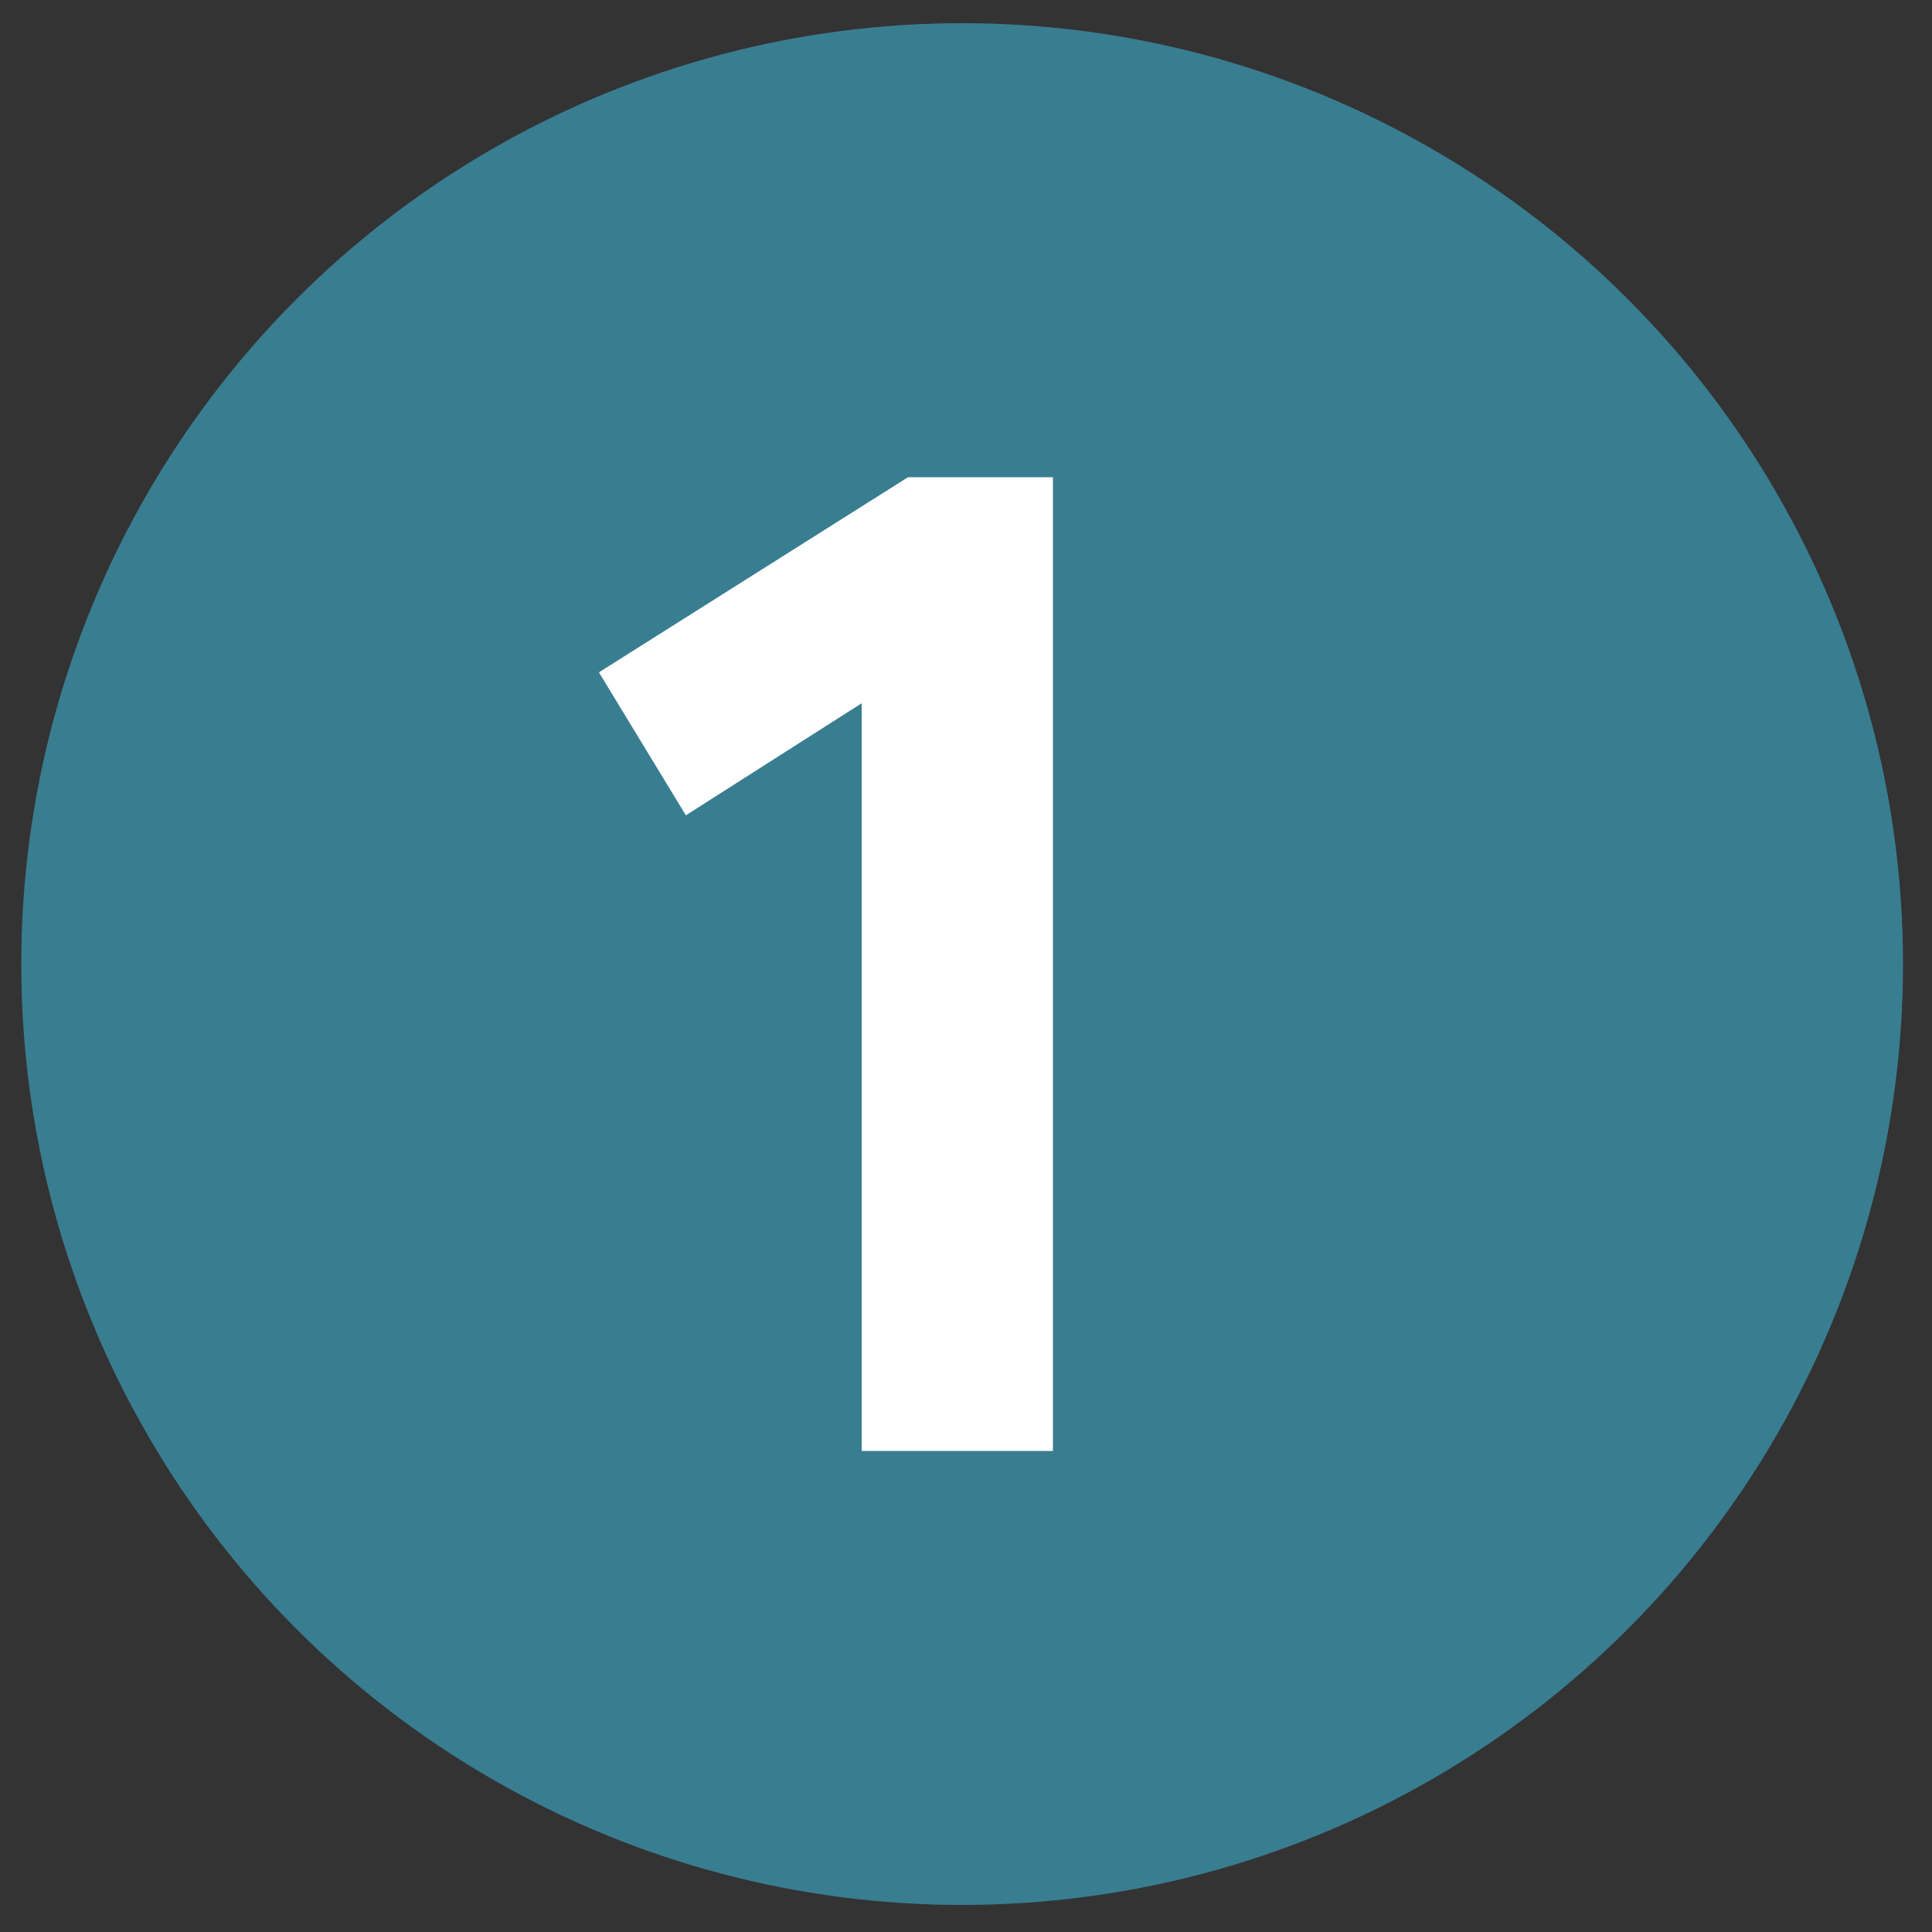 <?xml version="1.0" encoding="utf-8"?>
<!-- Generator: Adobe Illustrator 27.0.0, SVG Export Plug-In . SVG Version: 6.00 Build 0)  -->
<svg version="1.1" id="Capa_1" xmlns="http://www.w3.org/2000/svg" xmlns:xlink="http://www.w3.org/1999/xlink" x="0px" y="0px"
	 viewBox="0 0 100 100" style="enable-background:new 0 0 100 100;" xml:space="preserve">
<rect x="0" y="0" width="100" height="100" fill="#333333" stroke="none"/>
<style type="text/css">
	.st0{fill:#397D91;}
	.st1{fill:#FFFFFF;}
</style>
<circle class="st0" cx="49.8" cy="49.9" r="48.7"/>
<g>
	<path class="st1" d="M44.6,75.1V36.4l-9.1,5.8l-4.5-7.4L47,24.7h7.5v50.4H44.6z"/>
</g>
</svg>
